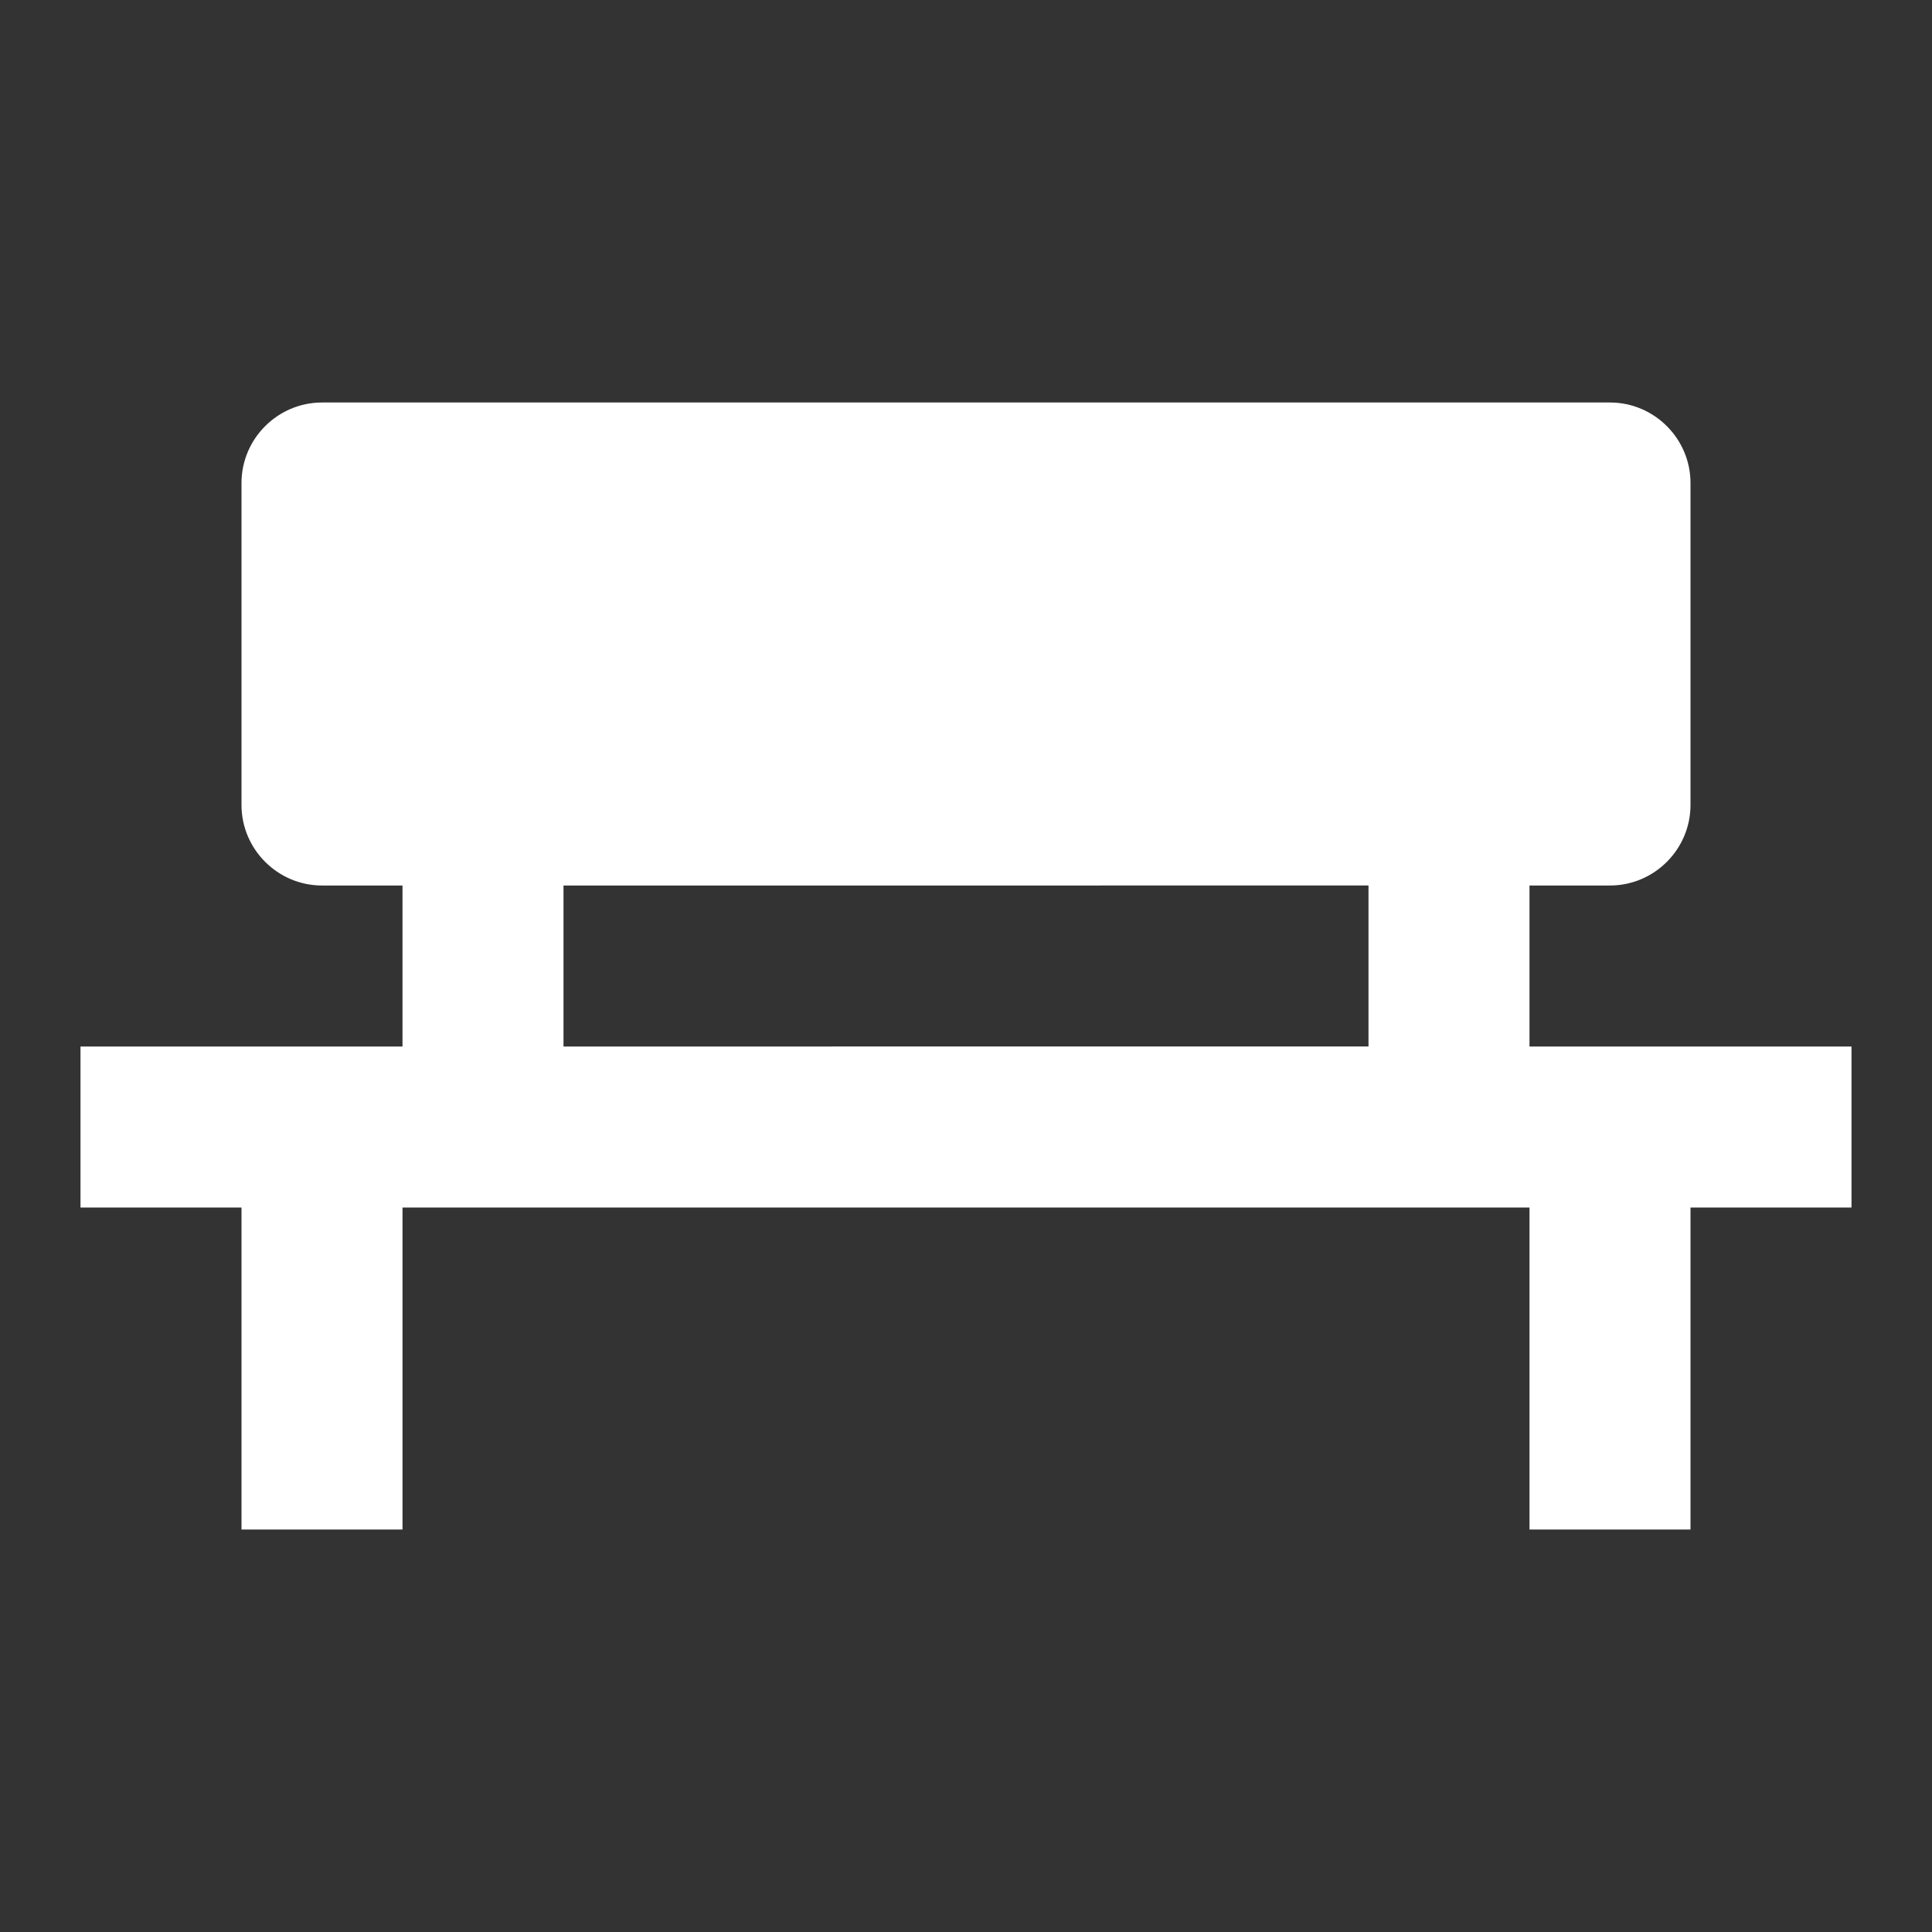 <svg xmlns="http://www.w3.org/2000/svg" width="24" height="24" viewBox="0 0 24 24">
	<rect x="0" y="0" width="24" height="24" fill="#333333" stroke="none"/>
	<path fill="#fff" d="M4 5c-.55 0-1 .45-1 1v4c0 .55.45 1 1 1h1v2H1v2h2v4h2v-4h14v4h2v-4h2v-2h-4v-2h1c.55 0 1-.45 1-1V6c0-.55-.45-1-1-1zm13 6v2H7v-2z" />
</svg>